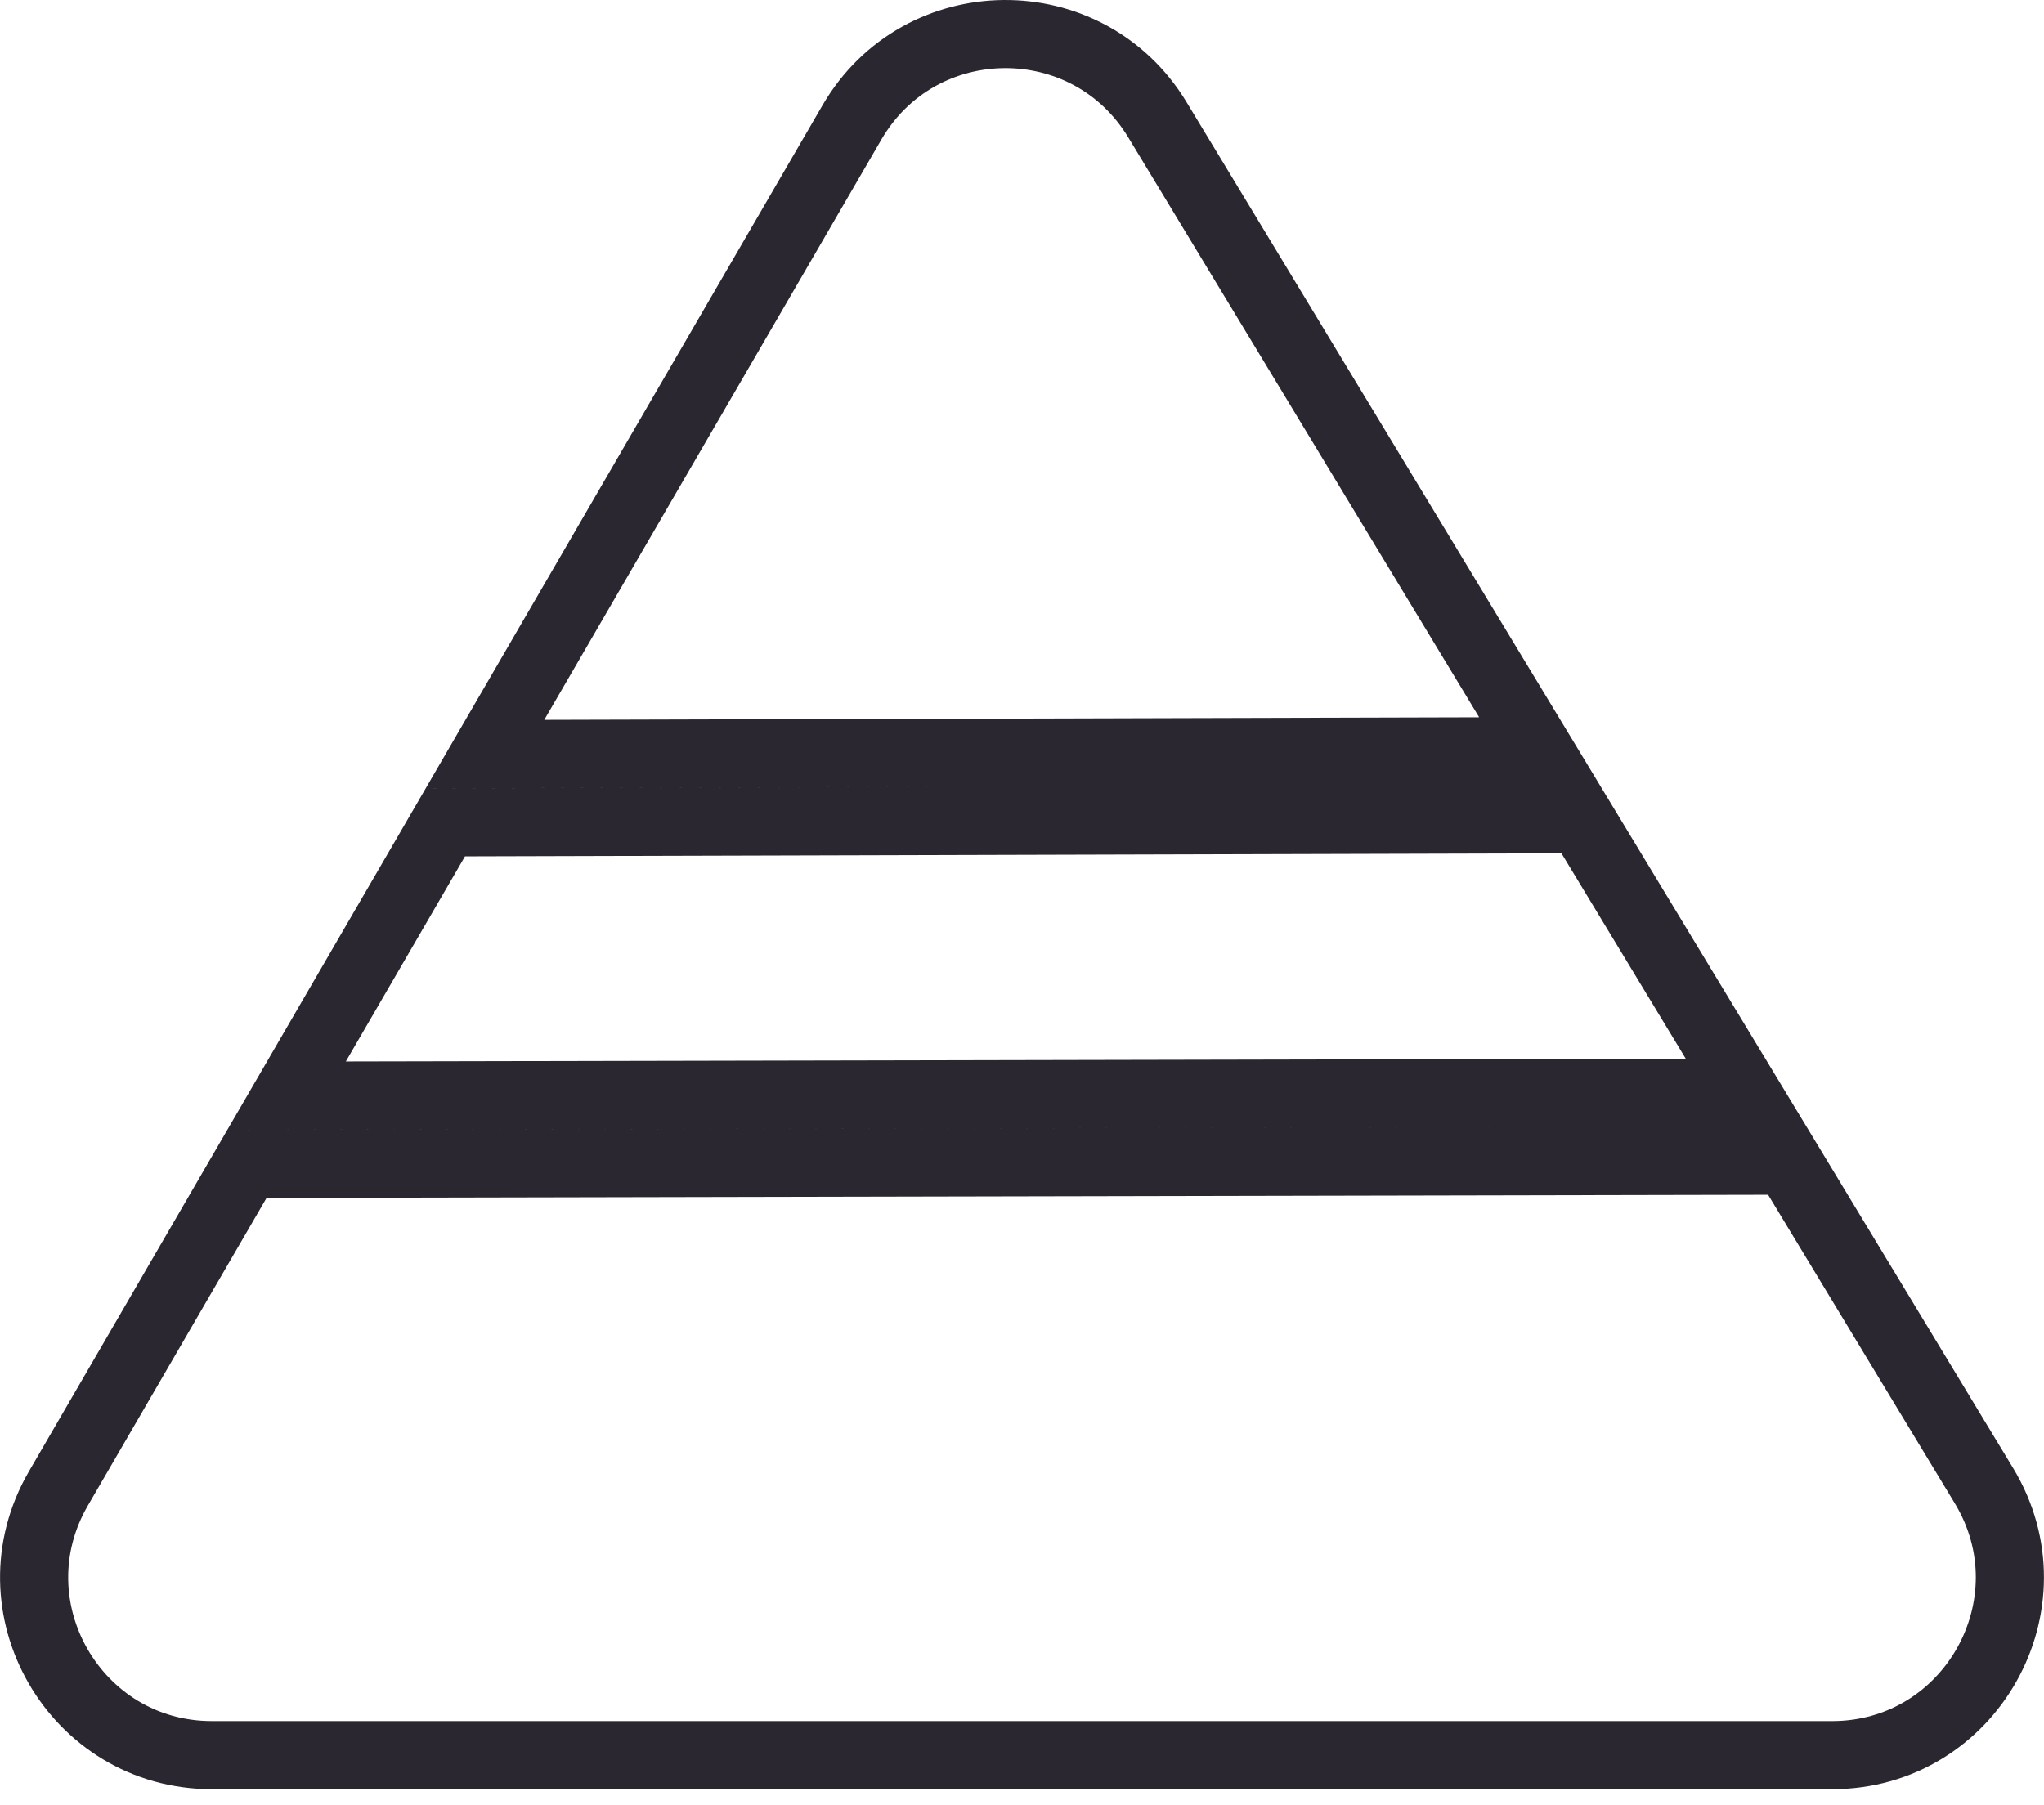 <svg width="120" height="106" viewBox="0 0 120 106" fill="none" xmlns="http://www.w3.org/2000/svg">
<path d="M16.825 64.333L26.146 48.285L92.797 48.1L102.511 64.156L16.825 64.333ZM90.381 44.107L28.473 44.278L50.015 7.189C53.992 0.342 63.849 0.254 67.948 7.028L90.381 44.107ZM14.498 68.338L104.929 68.151L116.475 87.236C120.679 94.183 115.676 103.056 107.557 103.056H12.443C4.406 103.056 -0.608 94.346 3.429 87.397L14.498 68.338Z" stroke="#2B2730" stroke-width="4"/>
</svg>
